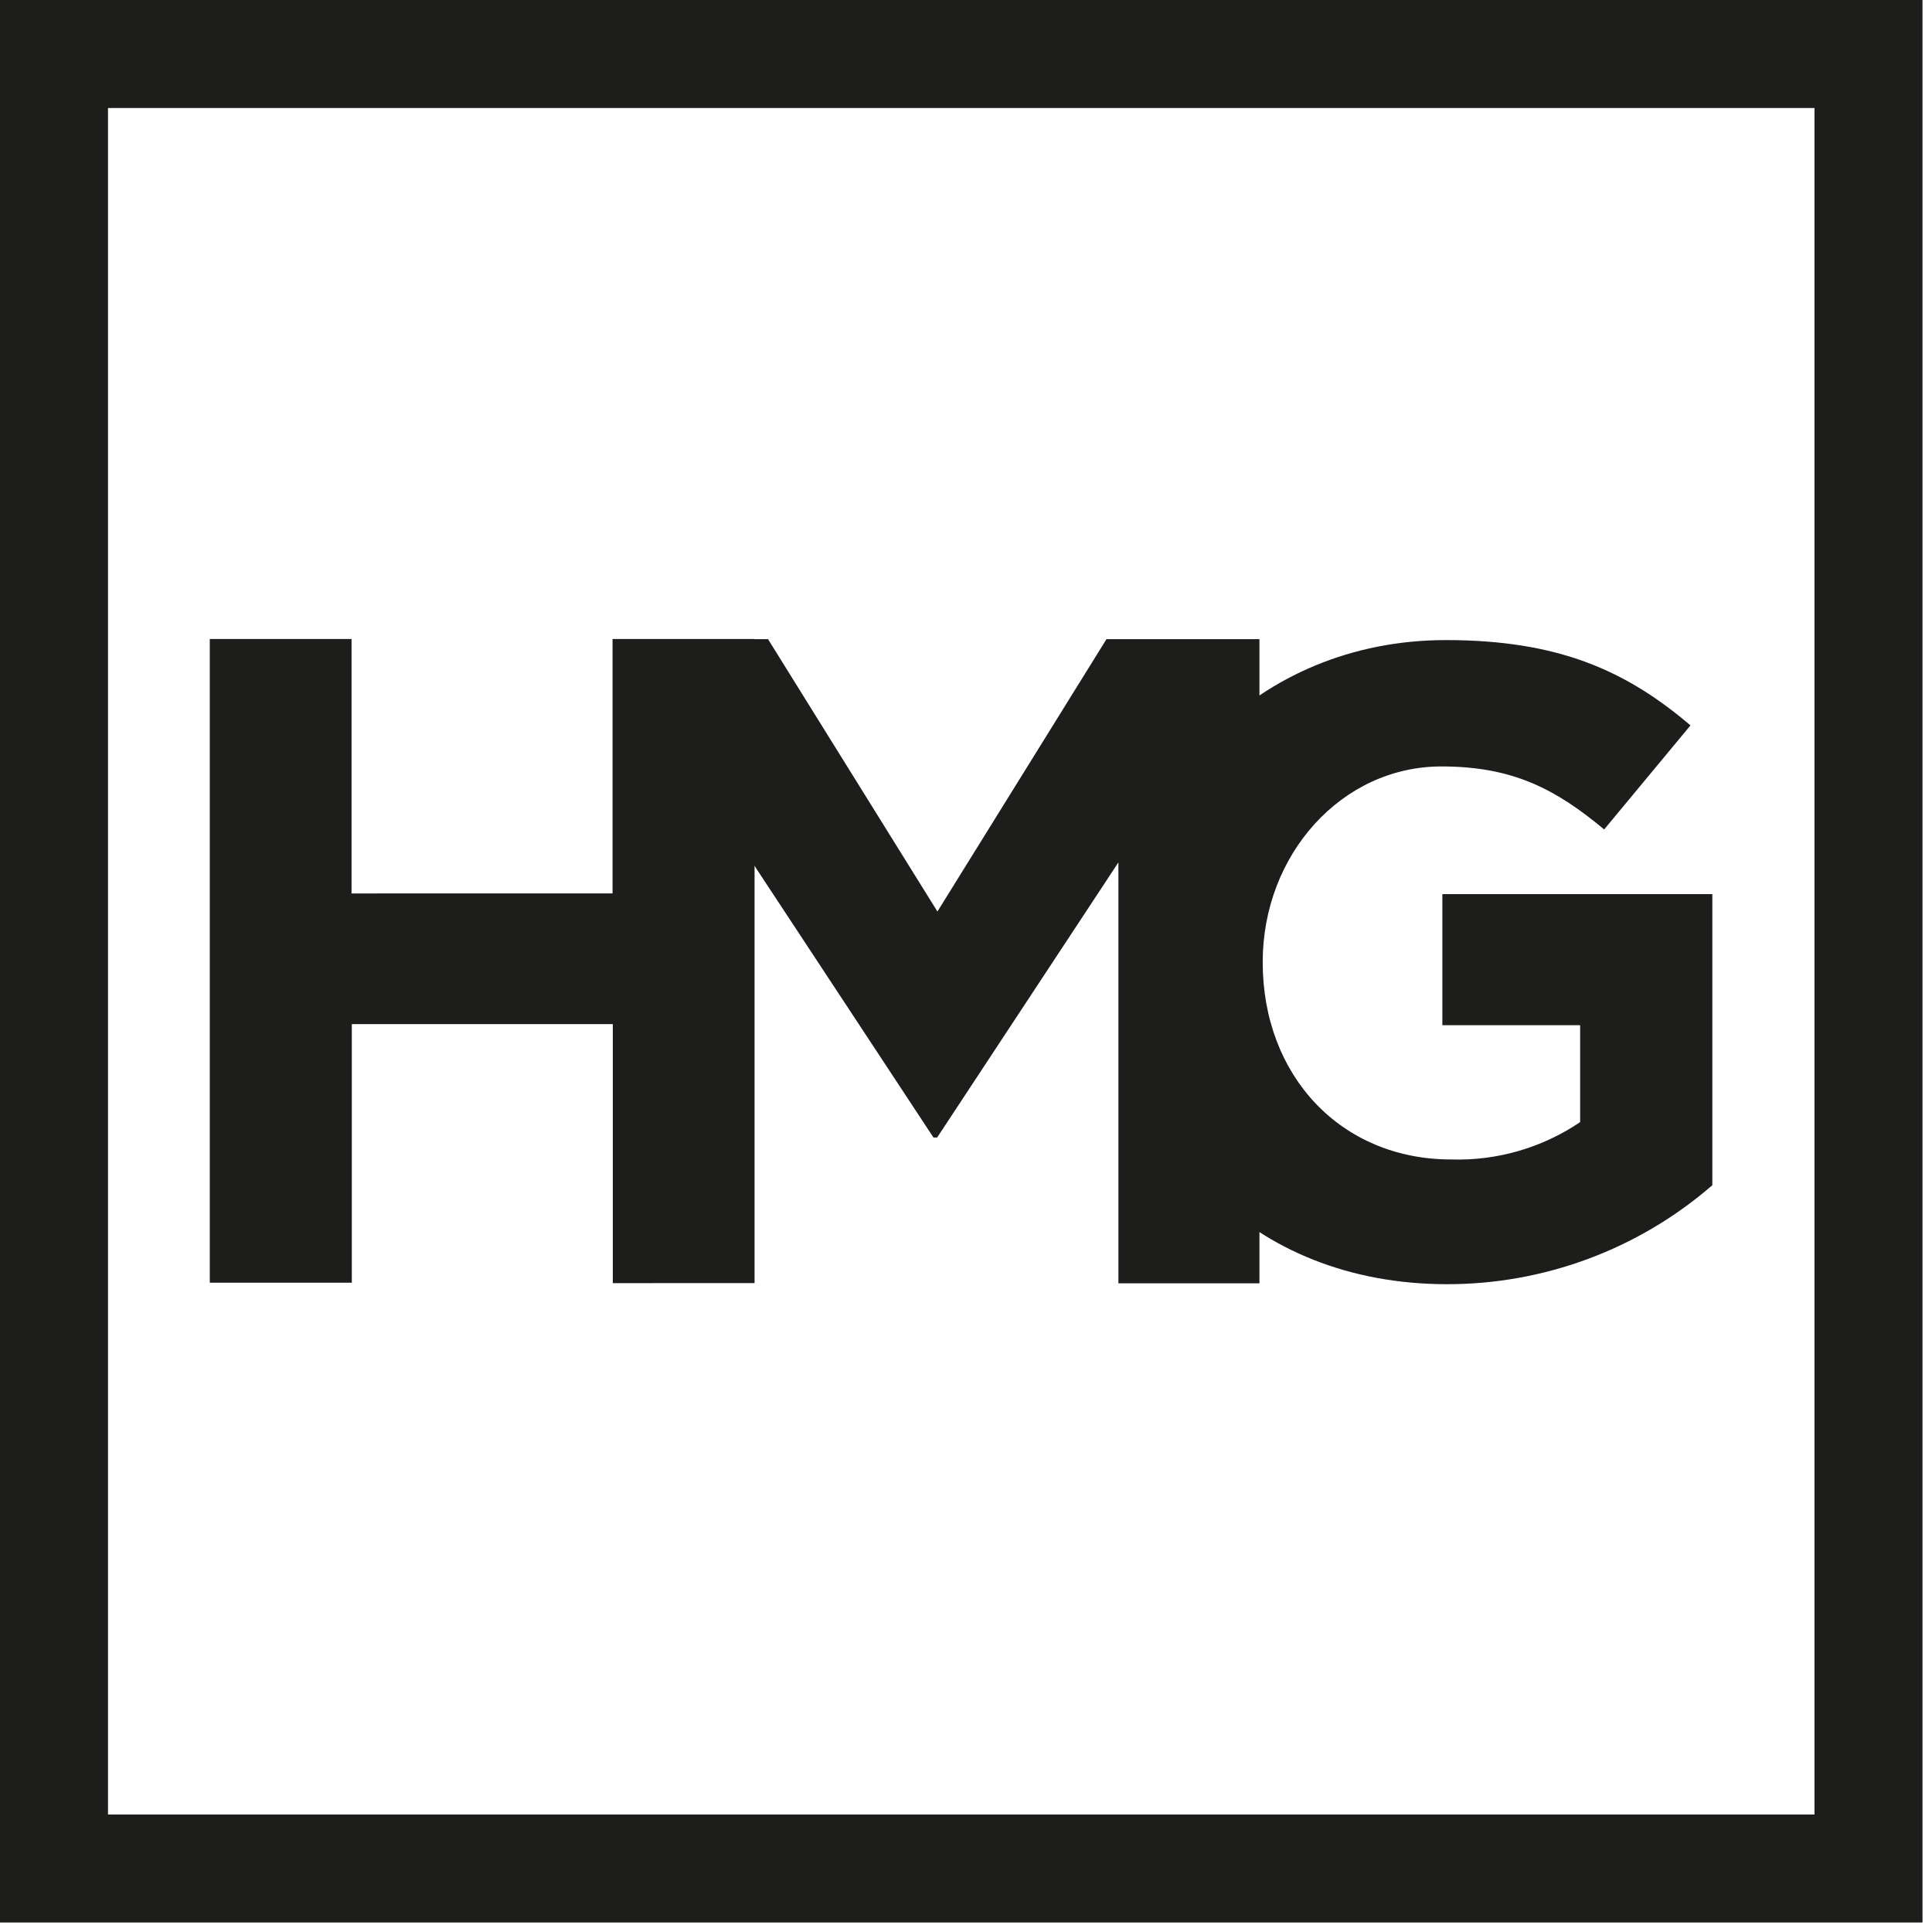 <svg xmlns="http://www.w3.org/2000/svg" xmlns:xlink="http://www.w3.org/1999/xlink" xmlns:serif="http://www.serif.com/" width="100%" height="100%" viewBox="0 0 161 161" xml:space="preserve" style="fill-rule:evenodd;clip-rule:evenodd;stroke-linejoin:round;stroke-miterlimit:2;"><rect id="ArtBoard1" x="0" y="0" width="160.208" height="160.208" style="fill:none;"></rect><g id="ArtBoard11" serif:id="ArtBoard1"><path d="M160.208,160.208l-160.208,-0l0,-160.208l160.208,0l-0,160.208Zm-151.208,-9l142.208,-0l-0,-142.208l-142.208,0l0,142.208Z" style="fill:#1d1d1b;fill-rule:nonzero;"></path><path d="M93.293,80.168c-0.001,-14.753 11.482,-26.828 27.195,-26.828c9.337,0 15,2.52 20.385,7.11l-7.193,8.67c-4.005,-3.33 -7.56,-5.25 -13.56,-5.25c-8.302,0 -14.895,7.335 -14.895,16.305c0,9.48 6.518,16.447 15.705,16.447c3.82,0.119 7.582,-0.971 10.748,-3.112l-0,-8.078l-11.483,0l0,-10.92l22.5,0l0,24.255c-6.146,5.337 -14.023,8.269 -22.162,8.25c-16.125,-0.022 -27.24,-11.362 -27.24,-26.85Z" style="fill:#1d1d1b;fill-rule:nonzero;"></path><path d="M17.482,53.25l11.813,0l0,21.203l21.75,-0.001l0,-21.202l11.835,0l0,53.677l-11.813,0.001l0.001,-21.585l-21.75,-0l-0,21.547l-11.836,0l0,-53.64Z" style="fill:#1d1d1b;fill-rule:nonzero;"></path><path d="M51.254,53.265l12.75,0l14.115,22.695l14.085,-22.695l12.75,0l-0,53.677l-11.753,0l0,-35.077l-15.105,22.928l-0.307,-0l-14.955,-22.703l-0,34.815l-11.58,0l-0,-53.64Z" style="fill:#1d1d1b;fill-rule:nonzero;"></path></g></svg>